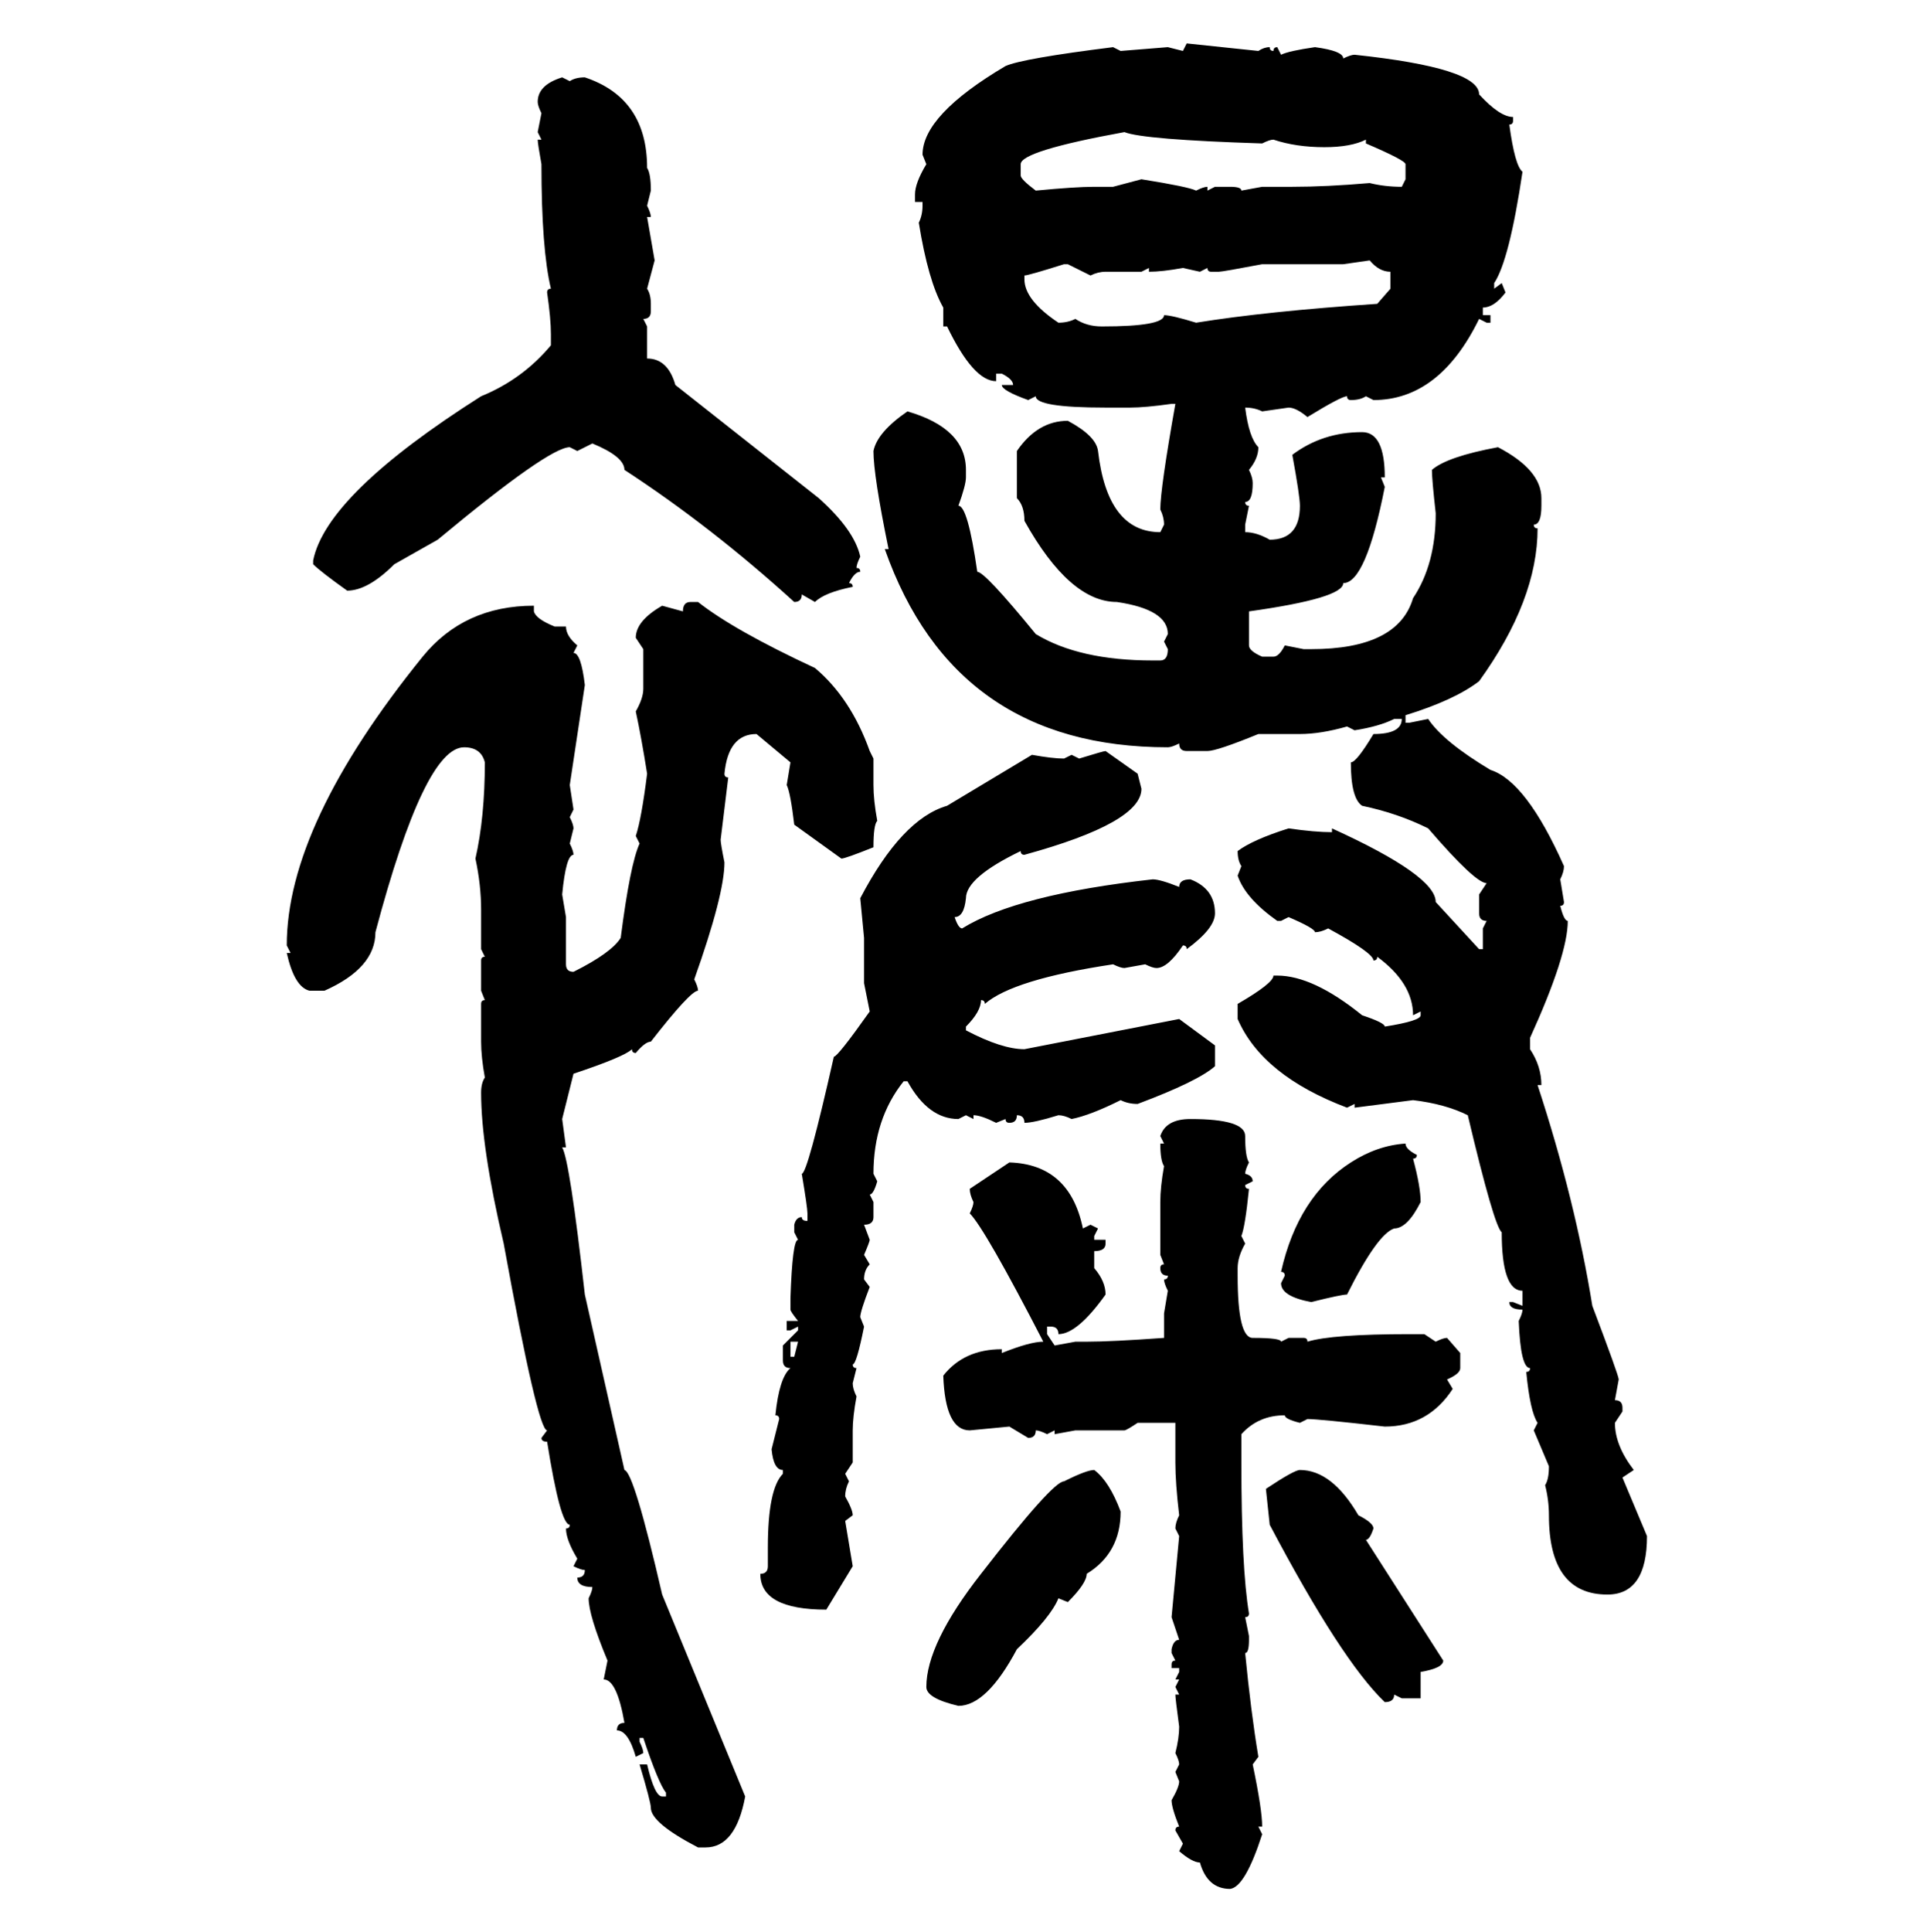 <svg xmlns="http://www.w3.org/2000/svg" xmlns:xlink="http://www.w3.org/1999/xlink" width="299.707" height="300"><path d="M183.69 7.91L184.28 6.74L195.41 7.91Q196.29 7.32 197.17 7.32L197.17 7.32Q197.17 7.91 197.75 7.91L197.75 7.91Q197.75 7.32 198.34 7.32L198.34 7.32L198.93 8.50Q200.10 7.91 204.20 7.32L204.20 7.32Q208.59 7.91 208.59 9.08L208.59 9.08Q209.77 8.50 210.35 8.50L210.35 8.50Q229.69 10.55 229.69 14.65L229.69 14.65Q232.91 18.16 234.96 18.16L234.96 18.16L234.96 18.75Q234.96 19.34 234.38 19.34L234.38 19.34Q235.25 25.78 236.43 26.66L236.43 26.66Q234.38 40.43 232.03 43.95L232.03 43.95L232.03 44.82L233.20 43.95L233.79 45.41Q232.03 47.75 230.27 47.75L230.27 47.75L230.27 48.93L231.45 48.93L231.45 50.10L230.86 50.10L229.69 49.51Q223.54 62.11 213.28 62.11L213.28 62.11L212.11 61.52Q211.23 62.11 209.77 62.11L209.77 62.11Q209.18 62.11 209.18 61.52L209.18 61.52Q208.30 61.52 203.03 64.75L203.03 64.75Q201.27 63.28 200.10 63.28L200.10 63.28L196.00 63.87Q194.82 63.28 193.36 63.28L193.36 63.28Q193.95 67.97 195.41 69.43L195.41 69.43Q195.41 71.19 193.95 72.95L193.95 72.95Q194.53 74.12 194.53 75L194.53 75Q194.53 77.93 193.36 77.93L193.36 77.93Q193.36 78.52 193.95 78.52L193.95 78.52L193.36 81.45L193.36 82.62Q195.12 82.62 197.17 83.79L197.17 83.79Q201.86 83.79 201.86 78.52L201.86 78.52Q201.86 77.05 200.68 70.61L200.68 70.61Q205.37 67.09 211.52 67.09L211.52 67.09Q215.04 67.09 215.04 74.12L215.04 74.12L214.45 74.12L215.04 75.59Q212.11 90.53 208.59 90.53L208.59 90.53Q208.59 92.87 193.95 94.92L193.95 94.92L193.95 100.20Q193.95 101.07 196.00 101.95L196.00 101.95L197.75 101.95Q198.63 101.95 199.51 100.20L199.51 100.20L202.44 100.78L203.61 100.78Q217.09 100.78 219.43 92.87L219.43 92.87Q222.95 87.60 222.95 79.69L222.95 79.69Q222.36 74.41 222.36 72.95L222.36 72.95Q224.71 70.90 232.62 69.43L232.62 69.43Q239.36 72.95 239.36 77.34L239.36 77.34L239.36 78.52Q239.36 81.45 238.18 81.45L238.18 81.45Q238.18 82.03 238.77 82.03L238.77 82.03Q238.77 93.16 229.69 105.76L229.69 105.76Q225.88 108.69 218.26 111.04L218.26 111.04L218.26 112.21L218.85 112.21L221.78 111.62Q224.12 115.14 231.45 119.53L231.45 119.53Q237.01 121.29 242.87 134.47L242.87 134.47Q242.87 135.35 242.29 136.52L242.29 136.52L242.87 140.04Q242.87 140.63 242.29 140.63L242.29 140.63Q242.87 142.97 243.46 142.97L243.46 142.97Q243.46 148.24 237.60 161.13L237.60 161.13L237.60 162.89Q239.36 165.53 239.36 168.46L239.36 168.46L238.77 168.46Q244.63 186.33 247.27 202.73L247.27 202.73Q251.37 213.57 251.37 214.16L251.37 214.16L250.78 217.38Q251.95 217.38 251.95 218.55L251.95 218.55L251.95 219.14L250.78 220.90Q250.78 224.41 253.71 228.22L253.71 228.22L251.95 229.39L255.76 238.48Q255.76 247.56 249.61 247.56L249.61 247.56Q240.53 247.56 240.53 235.25L240.53 235.25Q240.53 232.91 239.94 230.57L239.94 230.57Q240.53 229.69 240.53 227.64L240.53 227.64L238.18 222.07L238.77 220.90Q237.60 219.14 237.01 212.99L237.01 212.99Q237.60 212.99 237.60 212.40L237.60 212.40Q236.13 212.40 235.84 205.08L235.84 205.08Q236.43 203.91 236.43 203.32L236.43 203.32Q234.38 203.32 234.38 202.15L234.38 202.15L234.96 202.15L236.43 202.73L236.43 200.39Q233.20 200.39 233.20 191.31L233.20 191.31Q232.03 190.43 227.93 173.14L227.93 173.14Q224.41 171.39 219.43 170.80L219.43 170.80L210.35 171.97L210.35 171.39L209.18 171.97Q196.00 166.99 192.19 158.20L192.19 158.20L192.19 155.86Q197.75 152.64 197.75 151.46L197.75 151.46L198.34 151.46Q203.91 151.46 211.52 157.62L211.52 157.62Q215.04 158.79 215.04 159.38L215.04 159.38Q220.61 158.50 220.61 157.62L220.61 157.62L220.61 157.03L219.43 157.62Q219.43 152.64 213.87 148.54L213.87 148.54Q213.87 149.12 213.28 149.12L213.28 149.12Q213.28 147.95 206.25 144.14L206.25 144.14Q205.08 144.73 204.20 144.73L204.20 144.73Q204.20 144.14 200.10 142.38L200.10 142.38L198.93 142.97L198.34 142.97Q193.36 139.45 192.19 135.94L192.19 135.94L192.77 134.47Q192.19 133.59 192.19 132.13L192.19 132.13Q194.53 130.37 200.10 128.61L200.10 128.61Q204.20 129.20 206.84 129.20L206.84 129.20L206.84 128.61Q222.95 135.94 222.95 140.04L222.95 140.04L229.69 147.36L230.27 147.36L230.27 144.14L230.86 142.97Q229.69 142.97 229.69 141.80L229.69 141.80L229.69 138.87L230.86 137.11Q229.10 137.11 221.78 128.61L221.78 128.61Q217.09 126.27 211.52 125.10L211.52 125.10Q209.77 123.93 209.77 118.36L209.77 118.36Q210.64 118.36 213.28 113.96L213.28 113.96Q217.68 113.96 217.68 111.62L217.68 111.62L216.50 111.62Q214.16 112.79 210.35 113.38L210.35 113.38L209.18 112.79Q205.08 113.96 201.86 113.96L201.86 113.96L195.41 113.96Q188.96 116.60 187.50 116.60L187.50 116.60L184.28 116.60Q183.11 116.60 183.11 115.43L183.11 115.43Q181.93 116.02 181.35 116.02L181.35 116.02Q148.24 116.02 137.40 85.25L137.40 85.25L137.99 85.25Q135.64 73.83 135.64 70.02L135.64 70.02Q136.23 67.09 140.92 63.87L140.92 63.87Q150 66.50 150 72.95L150 72.95L150 74.12Q150 75.29 148.83 78.52L148.83 78.52Q150.29 78.52 151.76 88.77L151.76 88.77Q152.93 88.77 160.84 98.44L160.84 98.44Q167.58 102.54 179.00 102.54L179.00 102.54L180.18 102.54Q181.35 102.54 181.35 100.78L181.35 100.78L180.76 99.61L181.35 98.44Q181.35 94.63 173.44 93.46L173.44 93.46Q166.11 93.46 159.08 80.86L159.08 80.86Q159.08 78.52 157.91 77.34L157.91 77.34L157.91 70.02Q161.13 65.33 165.82 65.33L165.82 65.33Q170.21 67.68 170.51 70.02L170.51 70.02Q171.97 82.62 180.18 82.62L180.18 82.62L180.76 81.45Q180.76 80.27 180.18 79.10L180.18 79.10Q180.18 75.88 182.52 62.70L182.52 62.70L181.93 62.70Q177.83 63.28 175.49 63.28L175.49 63.28L171.68 63.28Q160.84 63.28 160.84 61.52L160.84 61.52L159.67 62.11Q155.57 60.64 155.57 59.77L155.57 59.77L157.32 59.77Q157.32 58.89 155.57 58.01L155.57 58.01L154.69 58.01L154.69 59.18Q151.17 59.18 147.07 50.68L147.07 50.68L146.48 50.68L146.48 47.75Q144.14 43.65 142.68 34.57L142.68 34.57Q143.26 33.40 143.26 31.93L143.26 31.93L143.26 31.35L142.09 31.35L142.09 30.18Q142.09 28.42 143.85 25.49L143.85 25.49L143.26 24.02Q143.26 17.87 156.15 10.25L156.15 10.25Q158.79 9.08 172.85 7.32L172.85 7.32L174.02 7.91L181.35 7.32L183.69 7.91ZM87.30 12.01L87.30 12.01L88.48 12.60Q89.36 12.01 90.82 12.01L90.82 12.01Q100.49 15.23 100.49 26.07L100.49 26.07Q101.07 26.95 101.07 29.59L101.07 29.59L100.49 31.93Q101.07 33.11 101.07 33.69L101.07 33.69L100.49 33.69L101.66 40.43L100.49 44.82Q101.07 45.70 101.07 47.17L101.07 47.17L101.07 48.34Q101.07 49.51 99.90 49.51L99.90 49.51L100.49 50.68L100.49 55.66Q103.71 55.66 104.88 59.77L104.88 59.77L127.15 77.34Q132.71 82.32 133.59 86.43L133.59 86.43Q133.01 87.60 133.01 88.18L133.01 88.18Q133.59 88.18 133.59 88.77L133.59 88.77Q132.71 88.77 131.84 90.53L131.84 90.53Q132.42 90.53 132.42 91.11L132.42 91.11Q128.03 91.99 126.56 93.46L126.56 93.46L124.51 92.29Q124.51 93.46 123.34 93.46L123.34 93.46Q110.45 81.74 96.97 72.95L96.97 72.95Q96.97 70.90 91.99 68.85L91.99 68.85L89.65 70.02L88.48 69.43Q85.25 69.43 67.97 83.79L67.97 83.79L61.23 87.60Q57.13 91.70 53.91 91.70L53.91 91.70Q49.80 88.77 48.63 87.60L48.63 87.60L48.63 87.01Q50.68 76.76 74.71 61.52L74.71 61.52Q81.15 58.89 85.55 53.61L85.55 53.61L85.55 51.86Q85.55 49.51 84.96 45.41L84.96 45.41Q84.96 44.82 85.55 44.82L85.55 44.82Q84.08 38.67 84.08 25.49L84.08 25.49Q83.50 22.27 83.50 21.68L83.50 21.68L84.08 21.68L83.50 20.51L84.08 17.58Q83.50 16.41 83.50 15.82L83.50 15.82Q83.50 13.18 87.30 12.01ZM158.50 25.49L158.50 25.49L158.50 27.25Q158.50 27.83 160.84 29.59L160.84 29.59Q166.99 29.00 169.92 29.00L169.92 29.00L172.85 29.00L177.25 27.83Q184.57 29.00 185.74 29.59L185.74 29.59Q186.91 29.00 187.50 29.00L187.50 29.00L187.50 29.59L188.67 29.00L191.02 29.00Q192.77 29.00 192.77 29.59L192.77 29.59L196.00 29.00L200.68 29.00Q205.96 29.00 212.70 28.42L212.70 28.42Q215.04 29.00 217.68 29.00L217.68 29.00L218.26 27.83L218.26 25.49Q218.26 24.90 212.11 22.27L212.11 22.27L212.11 21.68Q209.77 22.85 205.66 22.85L205.66 22.85Q201.27 22.85 197.75 21.68L197.75 21.68Q197.17 21.68 196.00 22.27L196.00 22.27Q177.54 21.68 174.61 20.51L174.61 20.51Q158.50 23.44 158.50 25.49ZM212.70 40.43L208.59 41.02L196.00 41.02Q189.84 42.19 189.26 42.19L189.26 42.19L188.09 42.19Q187.50 42.19 187.50 41.60L187.50 41.60L186.33 42.19L183.69 41.60Q180.47 42.19 178.42 42.19L178.42 42.19L178.42 41.60L177.25 42.19L171.68 42.19Q170.51 42.19 169.34 42.77L169.34 42.77L165.82 41.02L165.23 41.02Q159.67 42.77 159.08 42.77L159.08 42.77L159.08 43.36Q159.08 46.58 164.36 50.10L164.36 50.10Q165.82 50.10 166.99 49.51L166.99 49.51Q168.75 50.68 171.09 50.68L171.09 50.68Q180.76 50.68 180.76 48.93L180.76 48.93Q181.93 48.93 185.74 50.10L185.74 50.10Q196.58 48.34 213.87 47.17L213.87 47.17L215.92 44.82L215.92 42.19Q214.16 42.19 212.70 40.43L212.70 40.43ZM107.23 93.46L107.23 93.46L108.40 93.46Q113.96 97.85 126.56 103.71L126.56 103.71Q132.13 108.40 135.06 116.60L135.06 116.60L135.64 117.77L135.64 121.88Q135.64 124.22 136.23 127.44L136.23 127.44Q135.64 128.03 135.64 131.54L135.64 131.54Q131.25 133.30 130.66 133.30L130.66 133.30L123.34 128.03Q122.75 123.05 122.17 121.88L122.17 121.88L122.75 118.36L117.48 113.96Q113.09 113.96 112.50 120.12L112.50 120.12Q112.50 120.70 113.09 120.70L113.09 120.70L111.91 130.37Q111.91 130.96 112.50 133.89L112.50 133.89Q112.50 138.87 107.81 152.05L107.81 152.05Q108.40 153.22 108.40 153.81L108.40 153.81Q107.23 153.81 101.07 161.72L101.07 161.72Q100.20 161.72 98.73 163.48L98.73 163.48Q98.14 163.48 98.14 162.89L98.14 162.89Q96.97 164.06 89.06 166.70L89.06 166.70L87.30 173.73L87.89 178.13L87.30 178.13Q88.48 180.18 90.82 200.98L90.82 200.98L96.97 228.22Q98.44 228.52 102.83 247.56L102.83 247.56L115.72 278.91Q114.26 286.82 109.57 286.82L109.57 286.82L108.40 286.82Q101.07 283.01 101.07 280.66L101.07 280.66Q101.07 279.79 99.32 273.93L99.32 273.93L100.49 273.93Q101.66 278.91 102.83 278.91L102.83 278.91L103.42 278.91L103.42 278.32Q102.25 276.86 99.90 269.82L99.90 269.82L99.32 269.82L99.32 270.41Q99.90 271.58 99.90 272.17L99.90 272.17L98.73 272.75Q97.56 268.65 95.80 268.65L95.80 268.65Q95.80 267.48 96.97 267.48L96.97 267.48Q95.80 260.74 93.75 260.74L93.75 260.74L94.34 257.81Q91.41 250.78 91.41 248.14L91.41 248.14Q91.99 246.97 91.99 246.39L91.99 246.39Q89.65 246.39 89.65 244.92L89.65 244.92Q90.82 244.92 90.82 243.75L90.82 243.75Q90.23 243.75 89.06 243.16L89.06 243.16L89.65 241.99Q87.89 239.06 87.89 237.30L87.89 237.30Q88.48 237.30 88.48 236.72L88.48 236.72Q87.01 236.72 84.96 223.83L84.96 223.83Q84.08 223.83 84.08 223.24L84.08 223.24L84.96 222.07Q83.50 222.07 78.22 193.07L78.22 193.07Q74.71 178.13 74.71 169.63L74.71 169.63Q74.71 168.16 75.29 167.29L75.29 167.29Q74.71 164.06 74.71 161.72L74.71 161.72L74.71 155.86Q74.71 155.27 75.29 155.27L75.29 155.27L74.71 153.81L74.71 149.12Q74.71 148.54 75.29 148.54L75.29 148.54L74.71 147.36L74.71 141.21Q74.71 137.40 73.83 133.30L73.83 133.30Q75.29 126.86 75.29 118.36L75.29 118.36Q74.71 116.02 72.07 116.02L72.07 116.02Q65.92 116.02 58.30 144.73L58.30 144.73Q58.30 150.29 50.39 153.81L50.39 153.81L48.05 153.81Q45.70 153.22 44.53 147.95L44.53 147.95L45.12 147.95L44.53 146.78Q44.53 128.03 65.63 101.95L65.63 101.95Q72.07 94.04 82.91 94.04L82.91 94.04L82.91 94.92Q83.20 96.09 86.13 97.27L86.13 97.27L87.89 97.27Q87.89 98.73 89.65 100.20L89.65 100.20L89.06 101.37Q90.23 101.37 90.82 106.35L90.82 106.35L88.48 121.88L89.06 125.68L88.48 126.86Q89.06 128.03 89.06 128.61L89.06 128.61L88.48 130.96Q89.06 132.13 89.06 132.71L89.06 132.71Q87.89 132.71 87.30 138.87L87.30 138.87L87.89 142.38L87.89 149.71Q87.89 150.88 89.06 150.88L89.06 150.88Q94.92 147.95 96.39 145.61L96.39 145.61Q97.85 134.18 99.32 130.96L99.32 130.96L98.73 129.79Q99.61 127.15 100.49 120.12L100.49 120.12Q99.61 114.55 98.73 110.45L98.73 110.45Q99.90 108.40 99.90 106.93L99.90 106.93L99.90 100.78L98.73 99.02Q98.73 96.39 102.83 94.04L102.83 94.04L106.05 94.92Q106.05 93.46 107.23 93.46ZM171.68 116.60L171.68 116.60L176.66 120.12L177.25 122.46Q177.25 127.73 159.08 132.71L159.08 132.71Q158.50 132.71 158.50 132.13L158.50 132.13Q150 136.23 150 139.45L150 139.45Q149.71 142.38 148.24 142.38L148.24 142.38Q148.83 144.14 149.41 144.14L149.41 144.14Q157.91 138.87 179.00 136.52L179.00 136.52Q180.18 136.52 183.11 137.70L183.11 137.70Q183.11 136.52 184.86 136.52L184.86 136.52Q188.67 137.99 188.67 141.80L188.67 141.80Q188.67 144.14 184.28 147.36L184.28 147.36Q184.28 146.78 183.69 146.78L183.69 146.78Q181.35 150.29 179.59 150.29L179.59 150.29Q179.00 150.29 177.83 149.71L177.83 149.71L174.61 150.29Q174.02 150.29 172.85 149.71L172.85 149.71Q157.32 152.05 152.93 155.86L152.93 155.86Q152.93 155.27 152.34 155.27L152.34 155.27Q152.34 157.03 150 159.38L150 159.38L150 159.96Q155.57 162.89 159.08 162.89L159.08 162.89L183.11 158.20L188.67 162.30L188.67 165.53Q186.04 167.87 176.66 171.39L176.66 171.39Q175.20 171.39 174.02 170.80L174.02 170.80Q169.34 173.14 166.41 173.73L166.41 173.73Q165.23 173.14 164.36 173.14L164.36 173.14Q160.55 174.32 159.08 174.32L159.08 174.32Q159.08 173.14 157.91 173.14L157.91 173.14Q157.91 174.32 156.74 174.32L156.74 174.32Q156.15 174.32 156.15 173.73L156.15 173.73L154.69 174.32Q152.34 173.14 151.17 173.14L151.17 173.14L151.17 173.73L150 173.14L148.83 173.73Q144.14 173.73 140.92 167.87L140.92 167.87L140.33 167.87Q135.64 173.73 135.64 182.23L135.64 182.23L136.23 183.40Q135.64 185.45 135.06 185.45L135.06 185.45L135.64 186.62L135.64 188.96Q135.64 190.14 134.18 190.14L134.18 190.14L135.06 192.48Q135.06 192.77 134.18 194.82L134.18 194.82L135.06 196.29Q134.18 197.17 134.18 198.63L134.18 198.63L135.06 199.80Q133.59 203.61 133.59 204.49L133.59 204.49L134.18 205.96Q133.01 211.82 132.42 211.82L132.42 211.82Q132.42 212.40 133.01 212.40L133.01 212.40L132.42 214.75Q132.42 215.63 133.01 216.80L133.01 216.80Q132.42 220.02 132.42 222.07L132.42 222.07L132.42 227.05L131.25 228.81L131.84 229.98Q131.25 231.15 131.25 232.32L131.25 232.32Q132.42 234.38 132.42 235.25L132.42 235.25L131.25 236.13L132.42 243.16L128.32 249.90Q118.07 249.90 118.07 244.34L118.07 244.34Q119.24 244.34 119.24 243.16L119.24 243.16L119.24 240.23Q119.24 231.15 121.58 228.81L121.58 228.81L121.58 228.22Q120.12 228.22 119.82 225L119.82 225L121.00 220.31Q121.00 219.73 120.41 219.73L120.41 219.73Q121.00 213.87 122.75 212.40L122.75 212.40Q121.58 212.40 121.58 211.23L121.58 211.23L121.58 208.89L123.93 206.54L123.93 205.96L122.75 206.54L122.17 206.54L122.17 205.08L123.93 205.08Q122.75 203.61 122.75 203.32L122.75 203.32L122.75 201.56Q123.05 192.48 123.93 192.48L123.93 192.48L123.34 191.31L123.34 190.14Q123.63 188.96 124.51 188.96L124.51 188.96Q124.51 189.55 125.39 189.55L125.39 189.55L125.39 188.38Q125.39 187.50 124.51 182.23L124.51 182.23Q125.39 182.23 129.49 164.06L129.49 164.06Q130.08 164.06 135.06 157.03L135.06 157.03L134.18 152.64L134.18 145.61L133.59 139.45Q140.04 127.15 147.07 125.10L147.07 125.10L160.25 117.19Q163.48 117.77 165.23 117.77L165.23 117.77L166.41 117.19L167.58 117.77Q171.39 116.60 171.68 116.60ZM184.86 173.73L184.86 173.73Q193.36 173.73 193.36 176.37L193.36 176.37Q193.36 179.59 193.95 180.47L193.95 180.47Q193.36 181.64 193.36 182.23L193.36 182.23Q194.53 182.52 194.53 183.40L194.53 183.40L193.36 183.98Q193.36 184.57 193.95 184.57L193.95 184.57Q193.36 190.43 192.77 191.89L192.77 191.89L193.36 193.07Q192.19 195.12 192.19 196.88L192.19 196.88L192.19 198.05Q192.19 207.71 194.53 207.71L194.53 207.71Q198.93 207.71 198.93 208.30L198.93 208.30L200.10 207.71L202.44 207.71Q203.03 207.71 203.03 208.30L203.03 208.30Q206.84 207.13 218.85 207.13L218.85 207.13L221.19 207.13L222.95 208.30Q224.12 207.71 224.71 207.71L224.71 207.71L226.76 210.06L226.76 212.40Q226.76 213.28 224.71 214.16L224.71 214.16L225.59 215.63Q221.78 221.48 215.04 221.48L215.04 221.48Q204.79 220.31 203.03 220.31L203.03 220.31L201.86 220.90Q199.51 220.31 199.51 219.73L199.51 219.73Q195.41 219.73 192.77 222.66L192.77 222.66L192.77 227.05Q192.77 243.46 193.95 250.49L193.95 250.49Q193.95 251.07 193.36 251.07L193.36 251.07L193.95 254.00L193.95 254.59Q193.95 256.64 193.36 256.64L193.36 256.64Q194.24 265.72 195.41 272.75L195.41 272.75L194.53 273.93Q196.00 280.96 196.00 283.59L196.00 283.59L195.41 283.59L196.00 284.77Q193.36 292.97 191.02 293.26L191.02 293.26Q187.50 293.26 186.33 289.16L186.33 289.16Q185.16 289.16 183.11 287.40L183.11 287.40L183.69 286.23L182.52 284.18Q182.52 283.59 183.11 283.59L183.11 283.59Q181.93 280.66 181.93 279.49L181.93 279.49Q183.11 277.44 183.11 276.56L183.11 276.56L182.52 275.10L183.11 273.93Q183.11 273.34 182.52 272.17L182.52 272.17Q183.11 269.82 183.11 268.07L183.11 268.07Q182.52 263.67 182.52 263.09L182.52 263.09L183.11 263.09L182.52 261.91L183.11 260.74L182.52 260.74L183.11 259.57L183.11 258.98L181.93 258.98L181.93 258.40Q181.93 257.81 182.52 257.81L182.52 257.81L181.93 256.64L181.93 256.05Q182.23 254.59 183.11 254.59L183.11 254.59L181.93 251.07L183.11 238.48L182.52 237.30Q182.52 236.43 183.11 235.25L183.11 235.25Q182.52 230.27 182.52 227.05L182.52 227.05L182.52 220.90L176.66 220.90Q174.90 222.07 174.61 222.07L174.61 222.07L166.99 222.07L163.77 222.66L163.77 222.07L162.60 222.66Q161.43 222.07 160.84 222.07L160.84 222.07Q160.84 223.24 159.67 223.24L159.67 223.24L156.74 221.48L150.59 222.07Q146.78 222.07 146.48 213.57L146.48 213.57Q149.71 209.47 155.57 209.47L155.57 209.47L155.57 210.06Q159.96 208.30 162.01 208.30L162.01 208.30Q152.93 190.72 150.59 188.38L150.59 188.38Q151.17 187.21 151.17 186.62L151.17 186.62Q150.59 185.45 150.59 184.57L150.59 184.57L156.74 180.47Q166.11 180.76 168.16 190.72L168.16 190.72L169.34 190.14L170.51 190.72L169.92 191.89L169.92 192.48L171.68 192.48L171.68 193.07Q171.68 194.24 169.92 194.24L169.92 194.24L169.92 196.88Q171.68 198.93 171.68 200.98L171.68 200.98Q167.29 207.13 164.36 207.13L164.36 207.13Q164.36 205.96 163.18 205.96L163.18 205.96L162.60 205.96L162.60 207.13L163.77 208.89L166.99 208.30L168.75 208.30Q172.56 208.30 180.76 207.71L180.76 207.71L180.76 203.91L181.35 200.39Q180.76 199.22 180.76 198.63L180.76 198.63Q181.35 198.63 181.35 198.05L181.35 198.05Q180.18 198.05 180.18 196.88L180.18 196.88Q180.18 196.29 180.76 196.29L180.76 196.29L180.18 194.82L180.18 186.62Q180.18 184.28 180.76 181.05L180.76 181.05Q180.18 180.18 180.18 177.54L180.18 177.54L180.76 177.54L180.18 176.37Q181.05 173.73 184.86 173.73ZM218.26 177.54L218.26 177.54Q218.26 178.42 220.02 179.30L220.02 179.30Q220.02 179.88 219.43 179.88L219.43 179.88Q220.61 184.28 220.61 186.62L220.61 186.62Q218.55 190.72 216.50 190.72L216.50 190.72Q213.87 191.60 209.18 200.98L209.18 200.98Q208.30 200.98 203.61 202.15L203.61 202.15Q198.93 201.27 198.93 199.22L198.93 199.22L199.51 198.05Q199.51 197.46 198.93 197.46L198.93 197.46Q201.56 185.74 209.77 180.47L209.77 180.47Q213.87 177.83 218.26 177.54ZM123.93 208.30L122.75 208.30L122.75 210.64L123.34 210.64L123.93 208.30ZM169.92 228.22L169.92 228.22Q172.27 229.98 174.02 234.67L174.02 234.67Q174.02 241.11 168.75 244.34L168.75 244.34Q168.75 245.80 165.82 248.73L165.82 248.73L164.36 248.14Q163.18 251.07 157.91 256.05L157.91 256.05Q153.22 264.84 148.83 264.84L148.83 264.84Q143.85 263.67 143.85 261.91L143.85 261.91Q143.85 255.18 152.34 244.34L152.34 244.34Q163.48 229.98 165.23 229.98L165.23 229.98Q168.75 228.22 169.92 228.22ZM201.86 228.22L201.86 228.22Q206.84 228.22 210.94 235.25L210.94 235.25Q213.28 236.43 213.28 237.30L213.28 237.30Q212.70 239.06 212.11 239.06L212.11 239.06L224.12 257.81Q224.12 258.98 220.61 259.57L220.61 259.57L220.61 263.67L217.68 263.67L216.50 263.09Q216.50 264.26 215.04 264.26L215.04 264.26Q208.30 257.81 197.17 236.72L197.17 236.72L196.58 231.15Q200.98 228.22 201.86 228.22Z"/></svg>